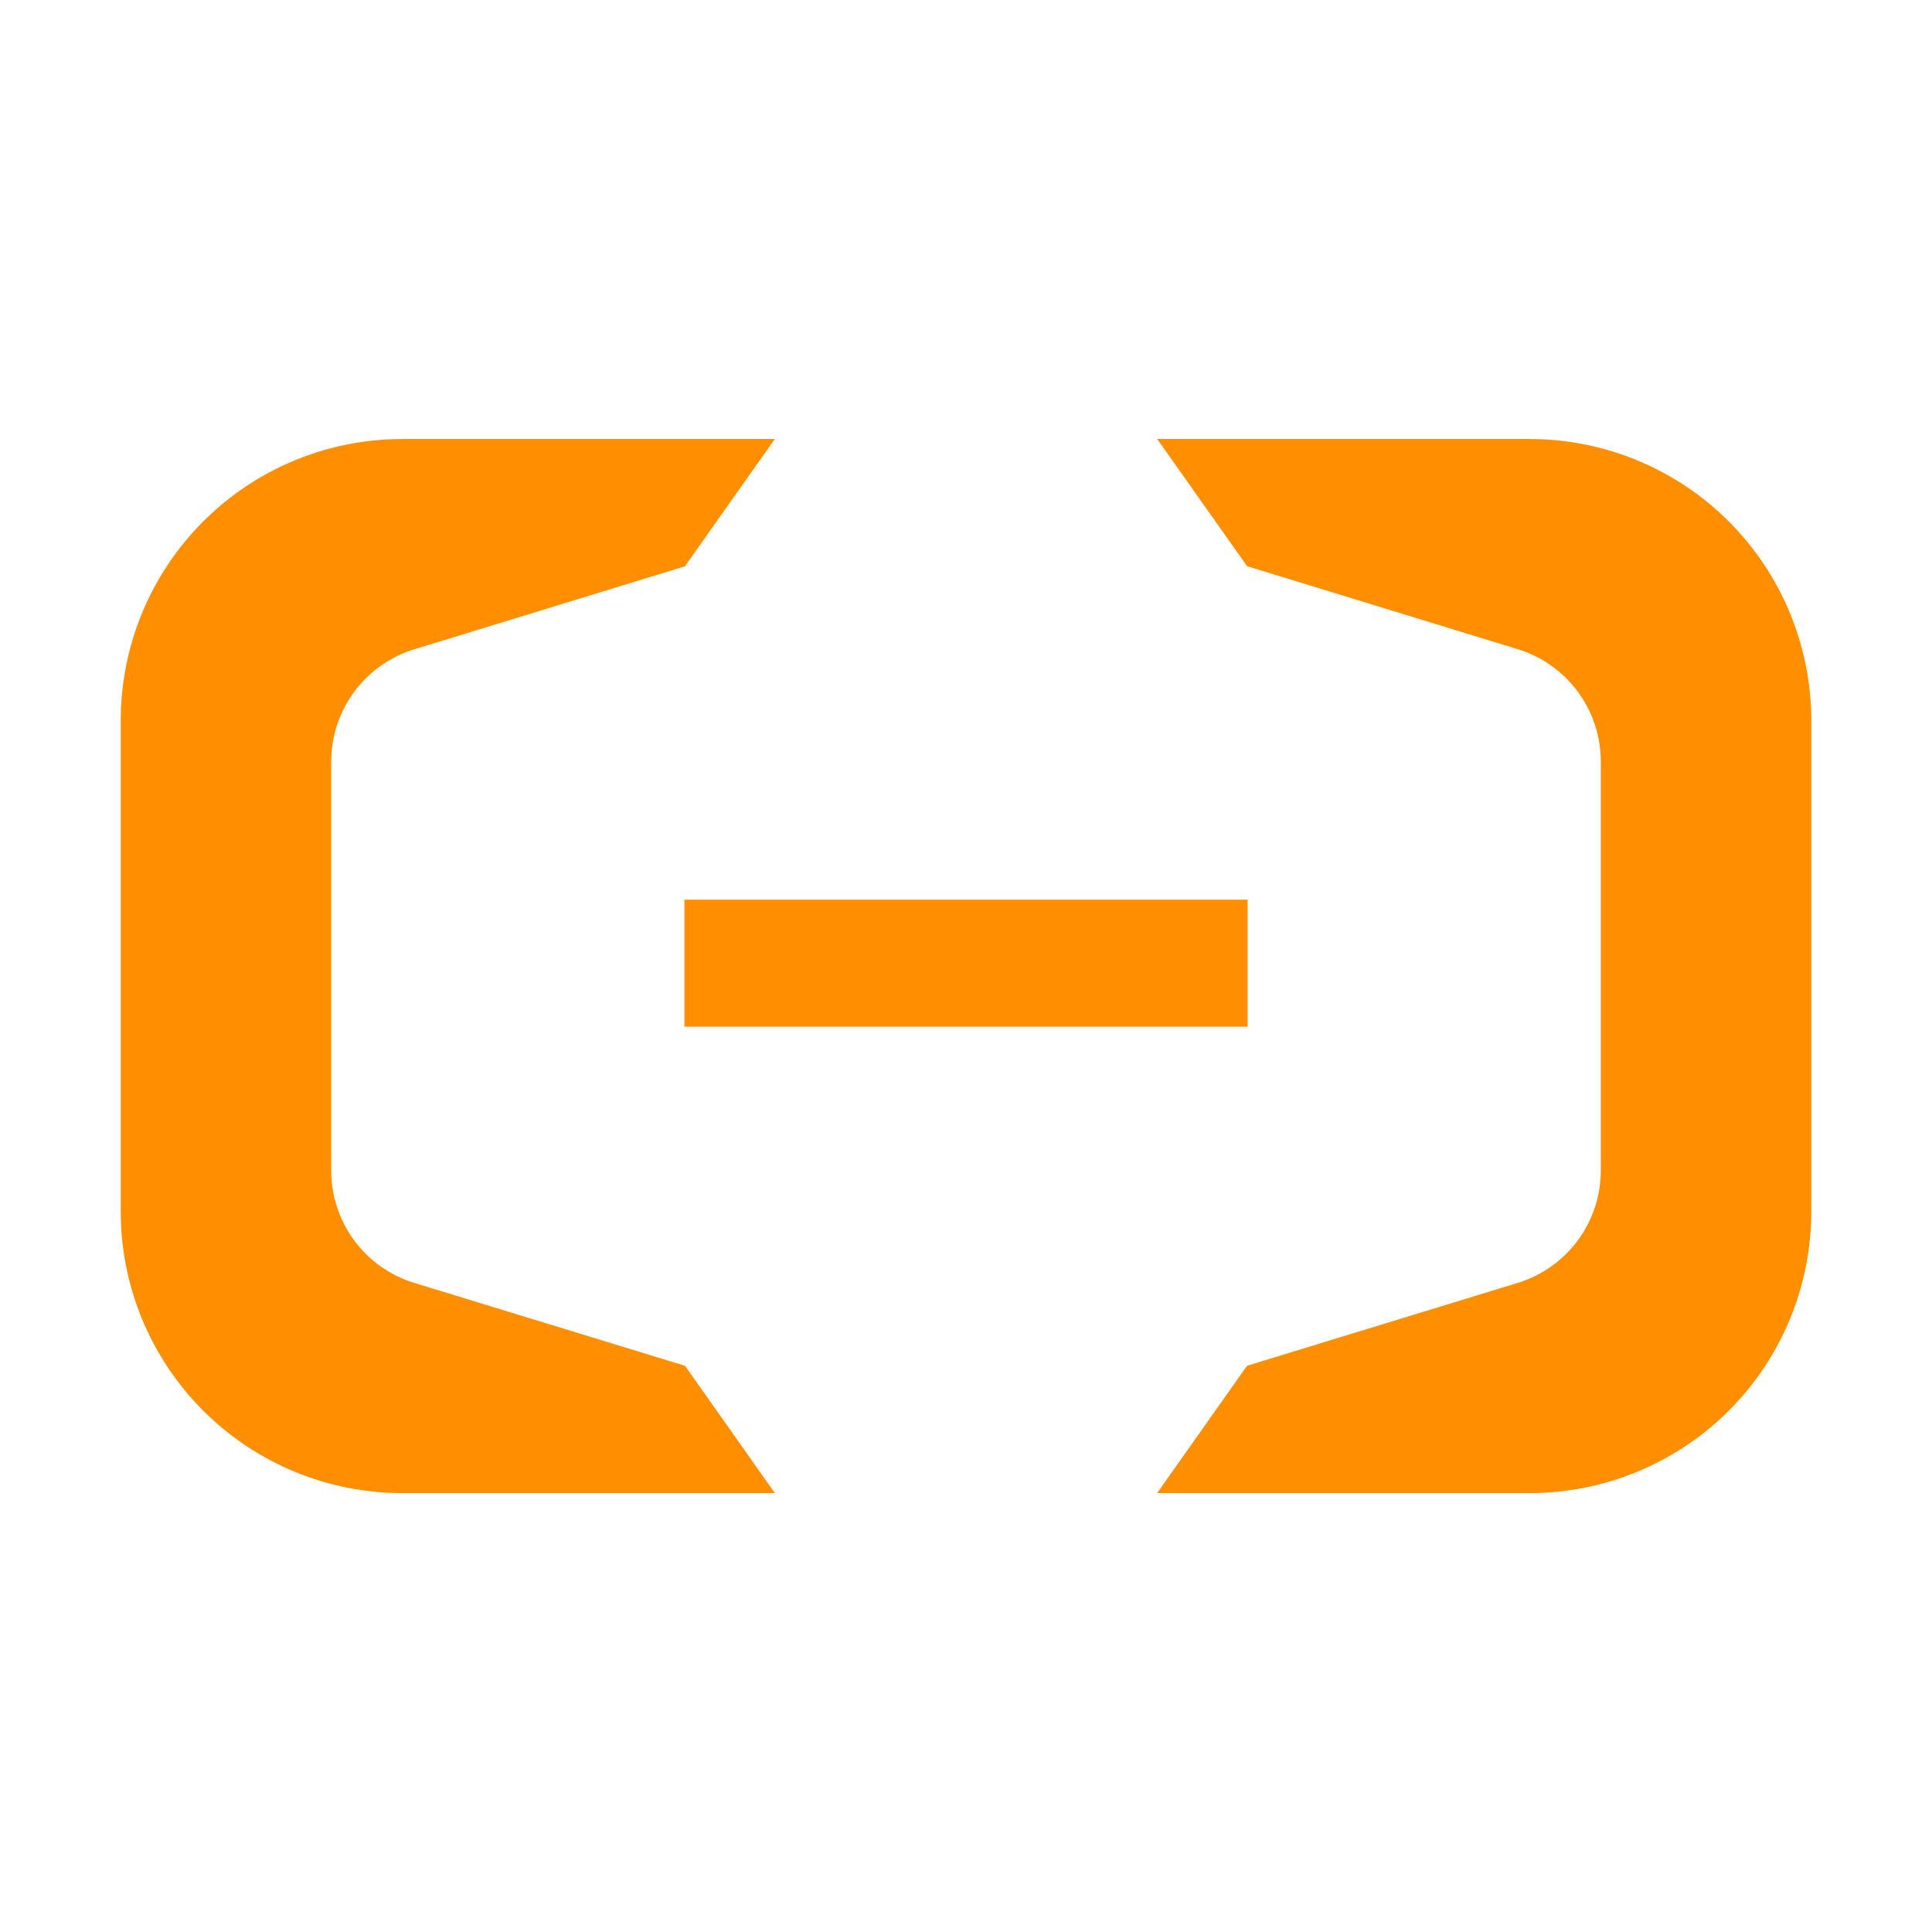 <?xml version="1.0" standalone="no"?><!DOCTYPE svg PUBLIC "-//W3C//DTD SVG 1.1//EN" "http://www.w3.org/Graphics/SVG/1.1/DTD/svg11.dtd"><svg t="1692187641239" class="icon" viewBox="0 0 1024 1024" version="1.1" xmlns="http://www.w3.org/2000/svg" p-id="4013" xmlns:xlink="http://www.w3.org/1999/xlink" width="200" height="200"><path d="M0 0h1024v1024H0z" fill="#FFFFFF" p-id="4014"></path><path d="M362.752 476.864h298.496v67.328H362.752z" fill="#FF8F00" p-id="4015"></path><path d="M810.816 232.64H613.312l47.68 67.456 144 44.16a62.272 62.272 0 0 1 43.456 59.776V619.968a62.272 62.272 0 0 1-43.52 59.84l-144 44.096-47.616 67.456h197.504A149.184 149.184 0 0 0 960 642.176V381.824a149.184 149.184 0 0 0-149.184-149.12z m-597.632 0h197.504L363.008 300.16l-144 44.16a62.272 62.272 0 0 0-43.456 59.776V619.968a62.272 62.272 0 0 0 43.52 59.84l144 44.096 47.616 67.456H213.184A149.184 149.184 0 0 1 64 642.176V381.824a149.184 149.184 0 0 1 149.184-149.12z" fill="#FF8F00" p-id="4016"></path></svg>